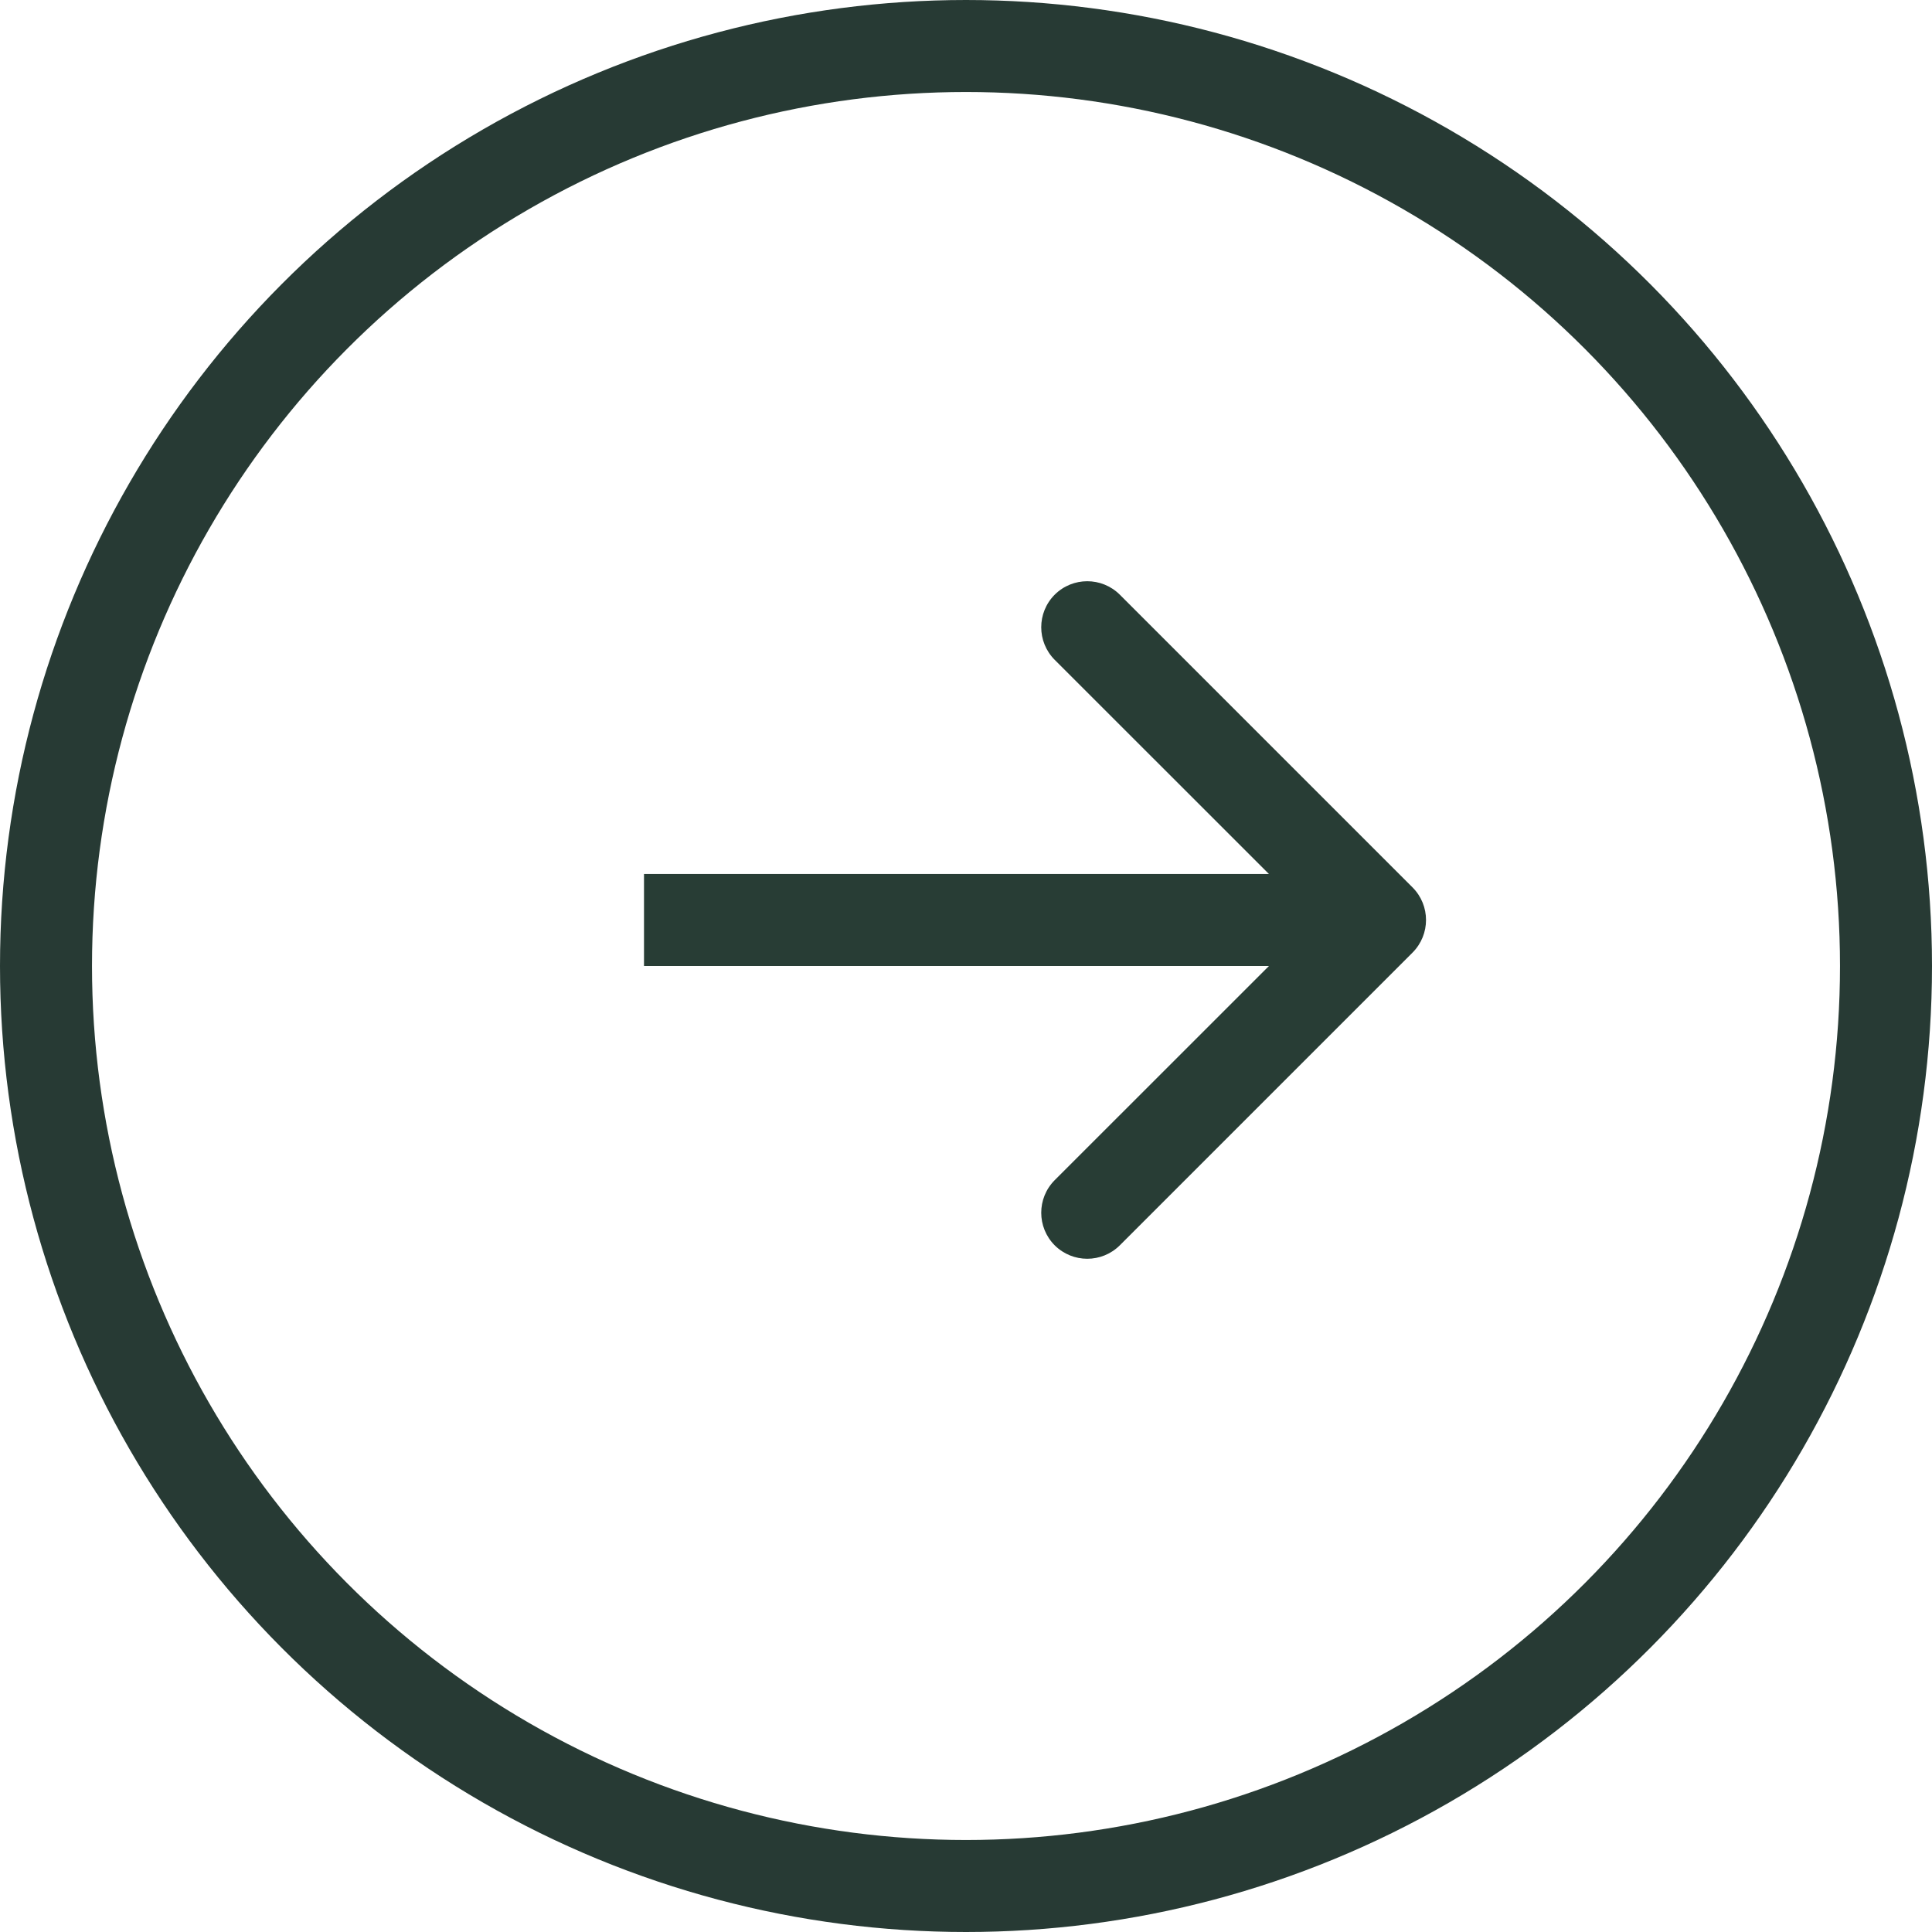 <svg width="21" height="21" viewBox="0 0 21 21" fill="none" xmlns="http://www.w3.org/2000/svg">
<circle cx="10.5" cy="10.5" r="10" stroke="#273A34"/>
<path d="M15.354 10.354C15.549 10.158 15.549 9.842 15.354 9.646L12.172 6.464C11.976 6.269 11.66 6.269 11.464 6.464C11.269 6.66 11.269 6.976 11.464 7.172L14.293 10L11.464 12.828C11.269 13.024 11.269 13.34 11.464 13.536C11.66 13.731 11.976 13.731 12.172 13.536L15.354 10.354ZM7 10.5L15 10.5L15 9.5L7 9.5L7 10.5Z" fill="#283D35"/>
</svg>
